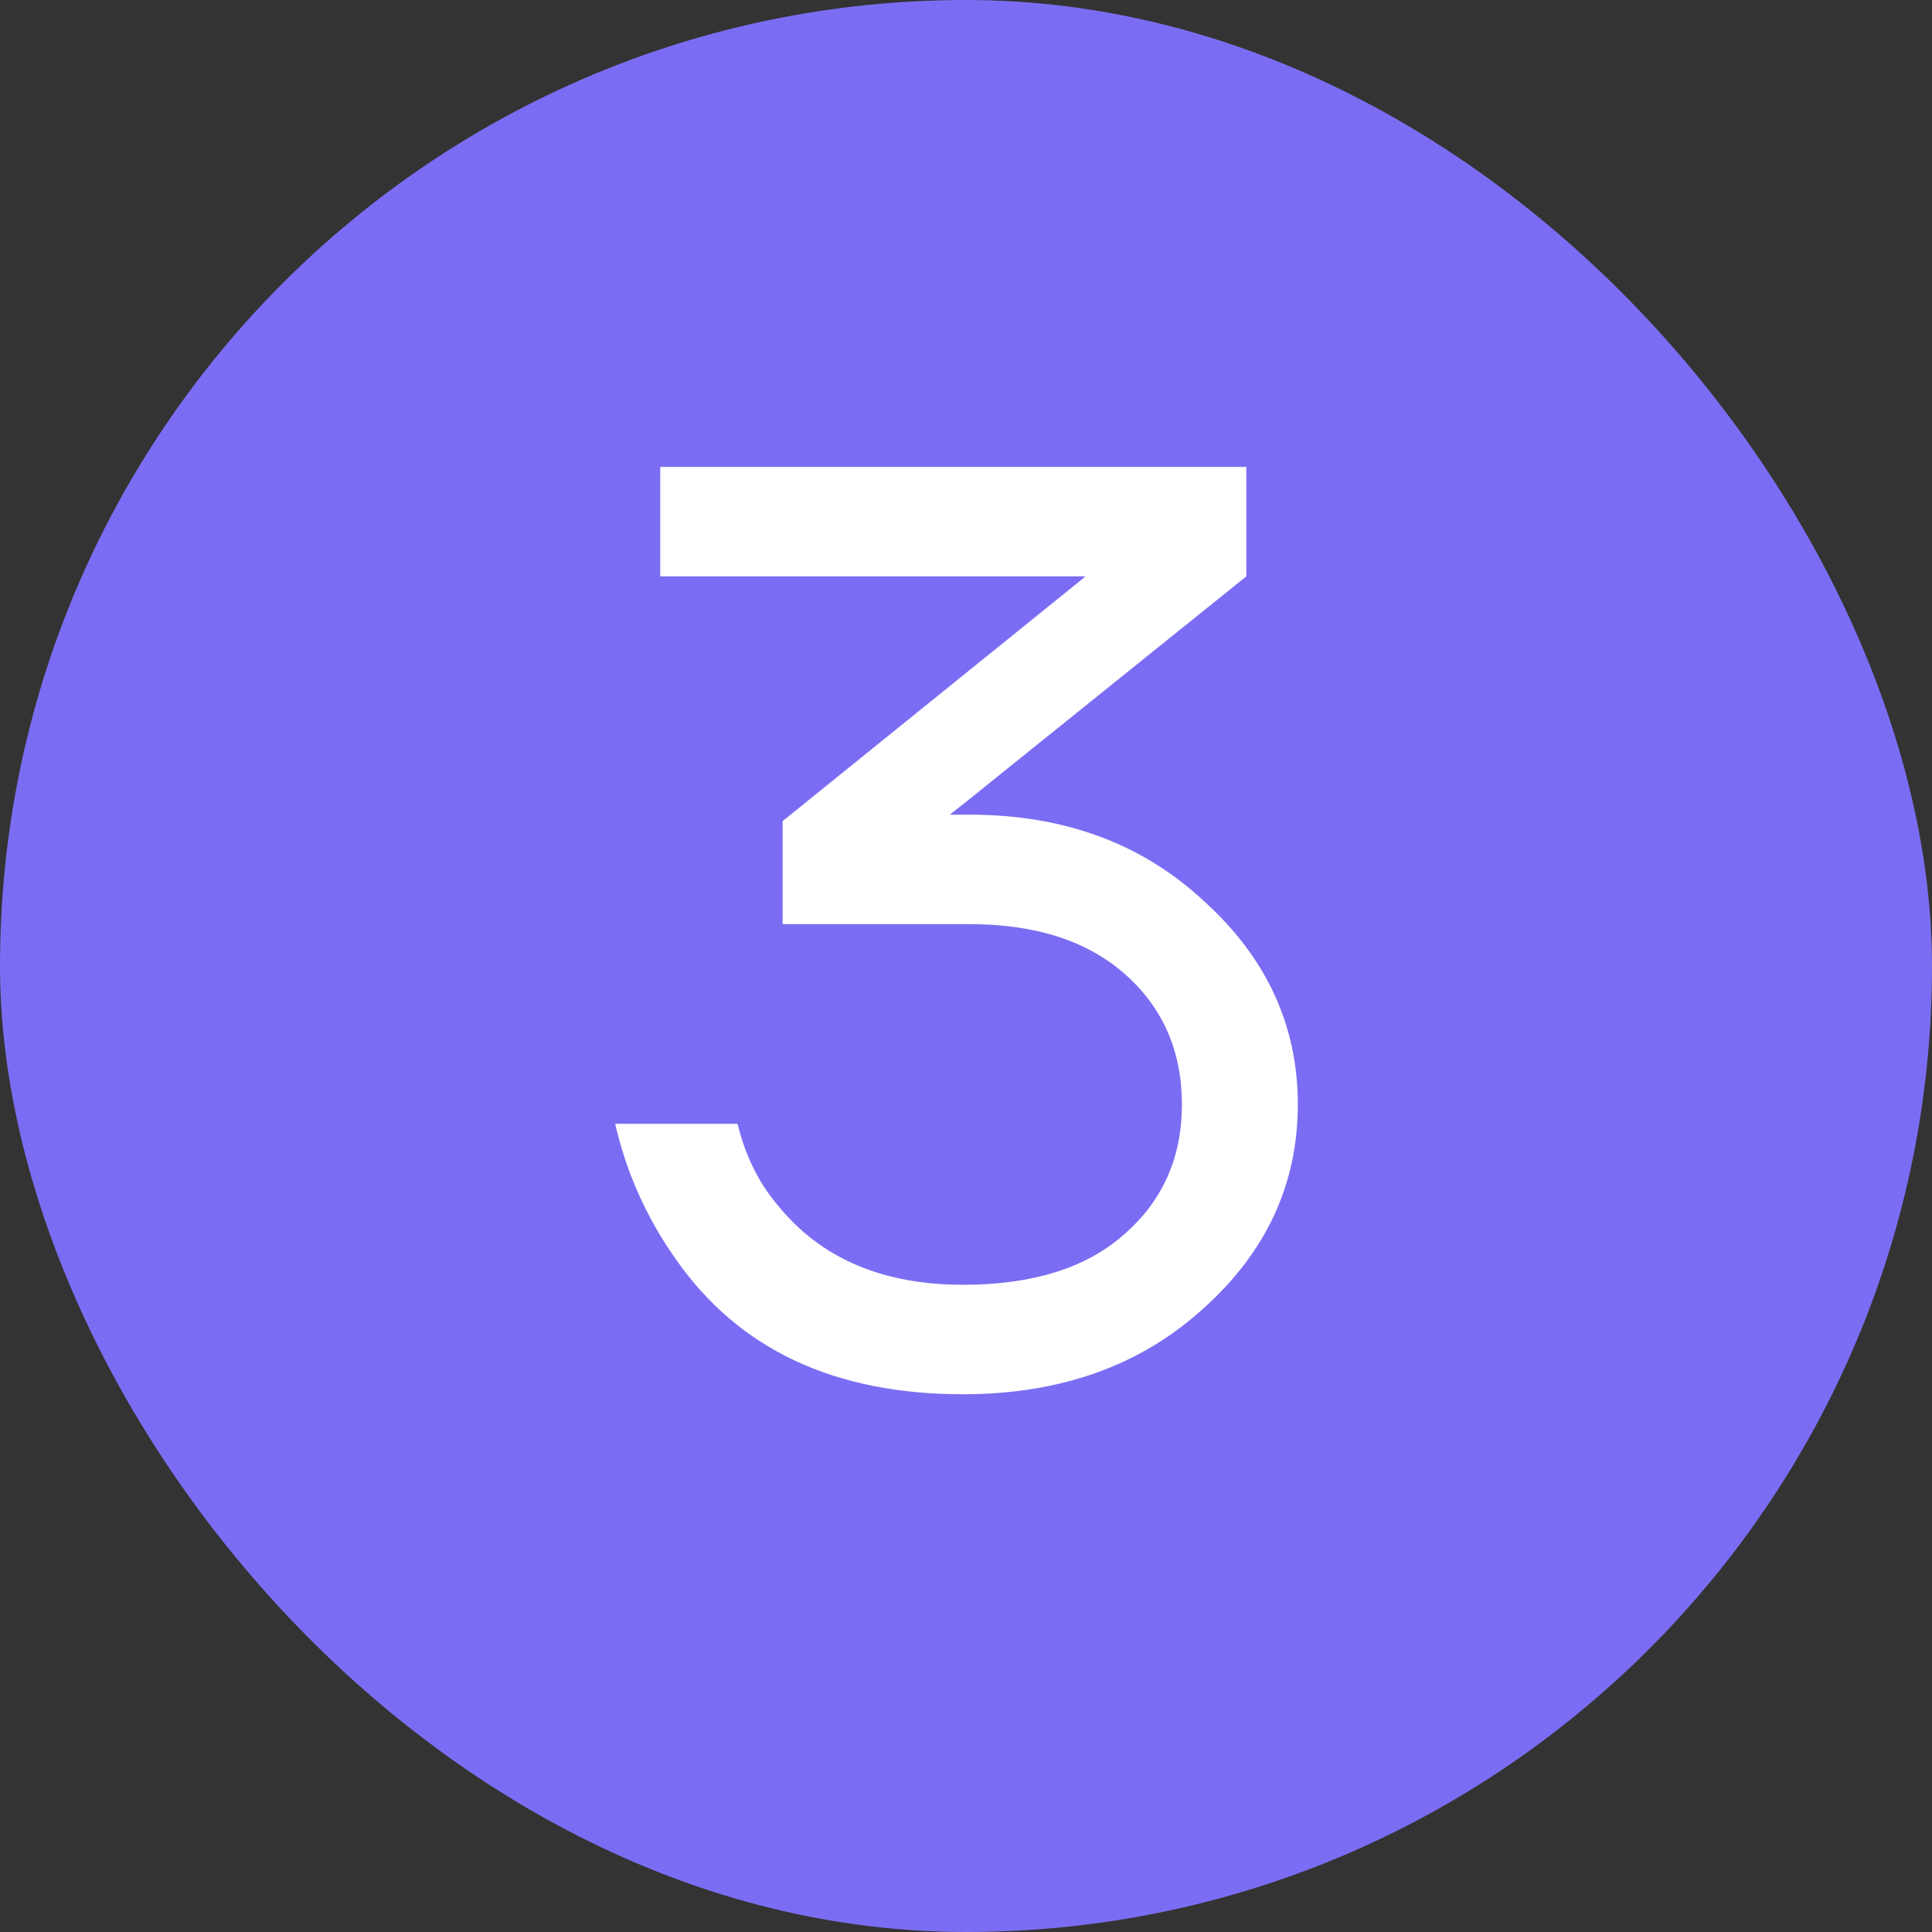 <?xml version="1.0" encoding="UTF-8"?> <svg xmlns="http://www.w3.org/2000/svg" width="24" height="24" viewBox="0 0 24 24" fill="none"><rect x="0" y="0" width="24" height="24" fill="#333333" stroke="none"/><rect width="24" height="24" rx="12" fill="#7B6DF3"></rect><path d="M7.642 13.96H9.162C9.258 14.355 9.424 14.691 9.658 14.968C10.191 15.629 10.96 15.96 11.962 15.96C12.826 15.96 13.493 15.752 13.962 15.336C14.442 14.92 14.682 14.381 14.682 13.72C14.682 13.059 14.447 12.52 13.978 12.104C13.509 11.688 12.864 11.48 12.042 11.48H9.722V10.2L13.466 7.176L13.482 7.16H8.202V5.8H15.482V7.16L11.962 9.992L11.818 10.104L11.802 10.12H12.042C13.216 10.12 14.186 10.477 14.954 11.192C15.733 11.896 16.122 12.739 16.122 13.72C16.122 14.712 15.727 15.56 14.938 16.264C14.159 16.968 13.168 17.32 11.962 17.32C10.362 17.32 9.173 16.76 8.394 15.64C8.032 15.128 7.781 14.568 7.642 13.96Z" fill="white"></path></svg> 